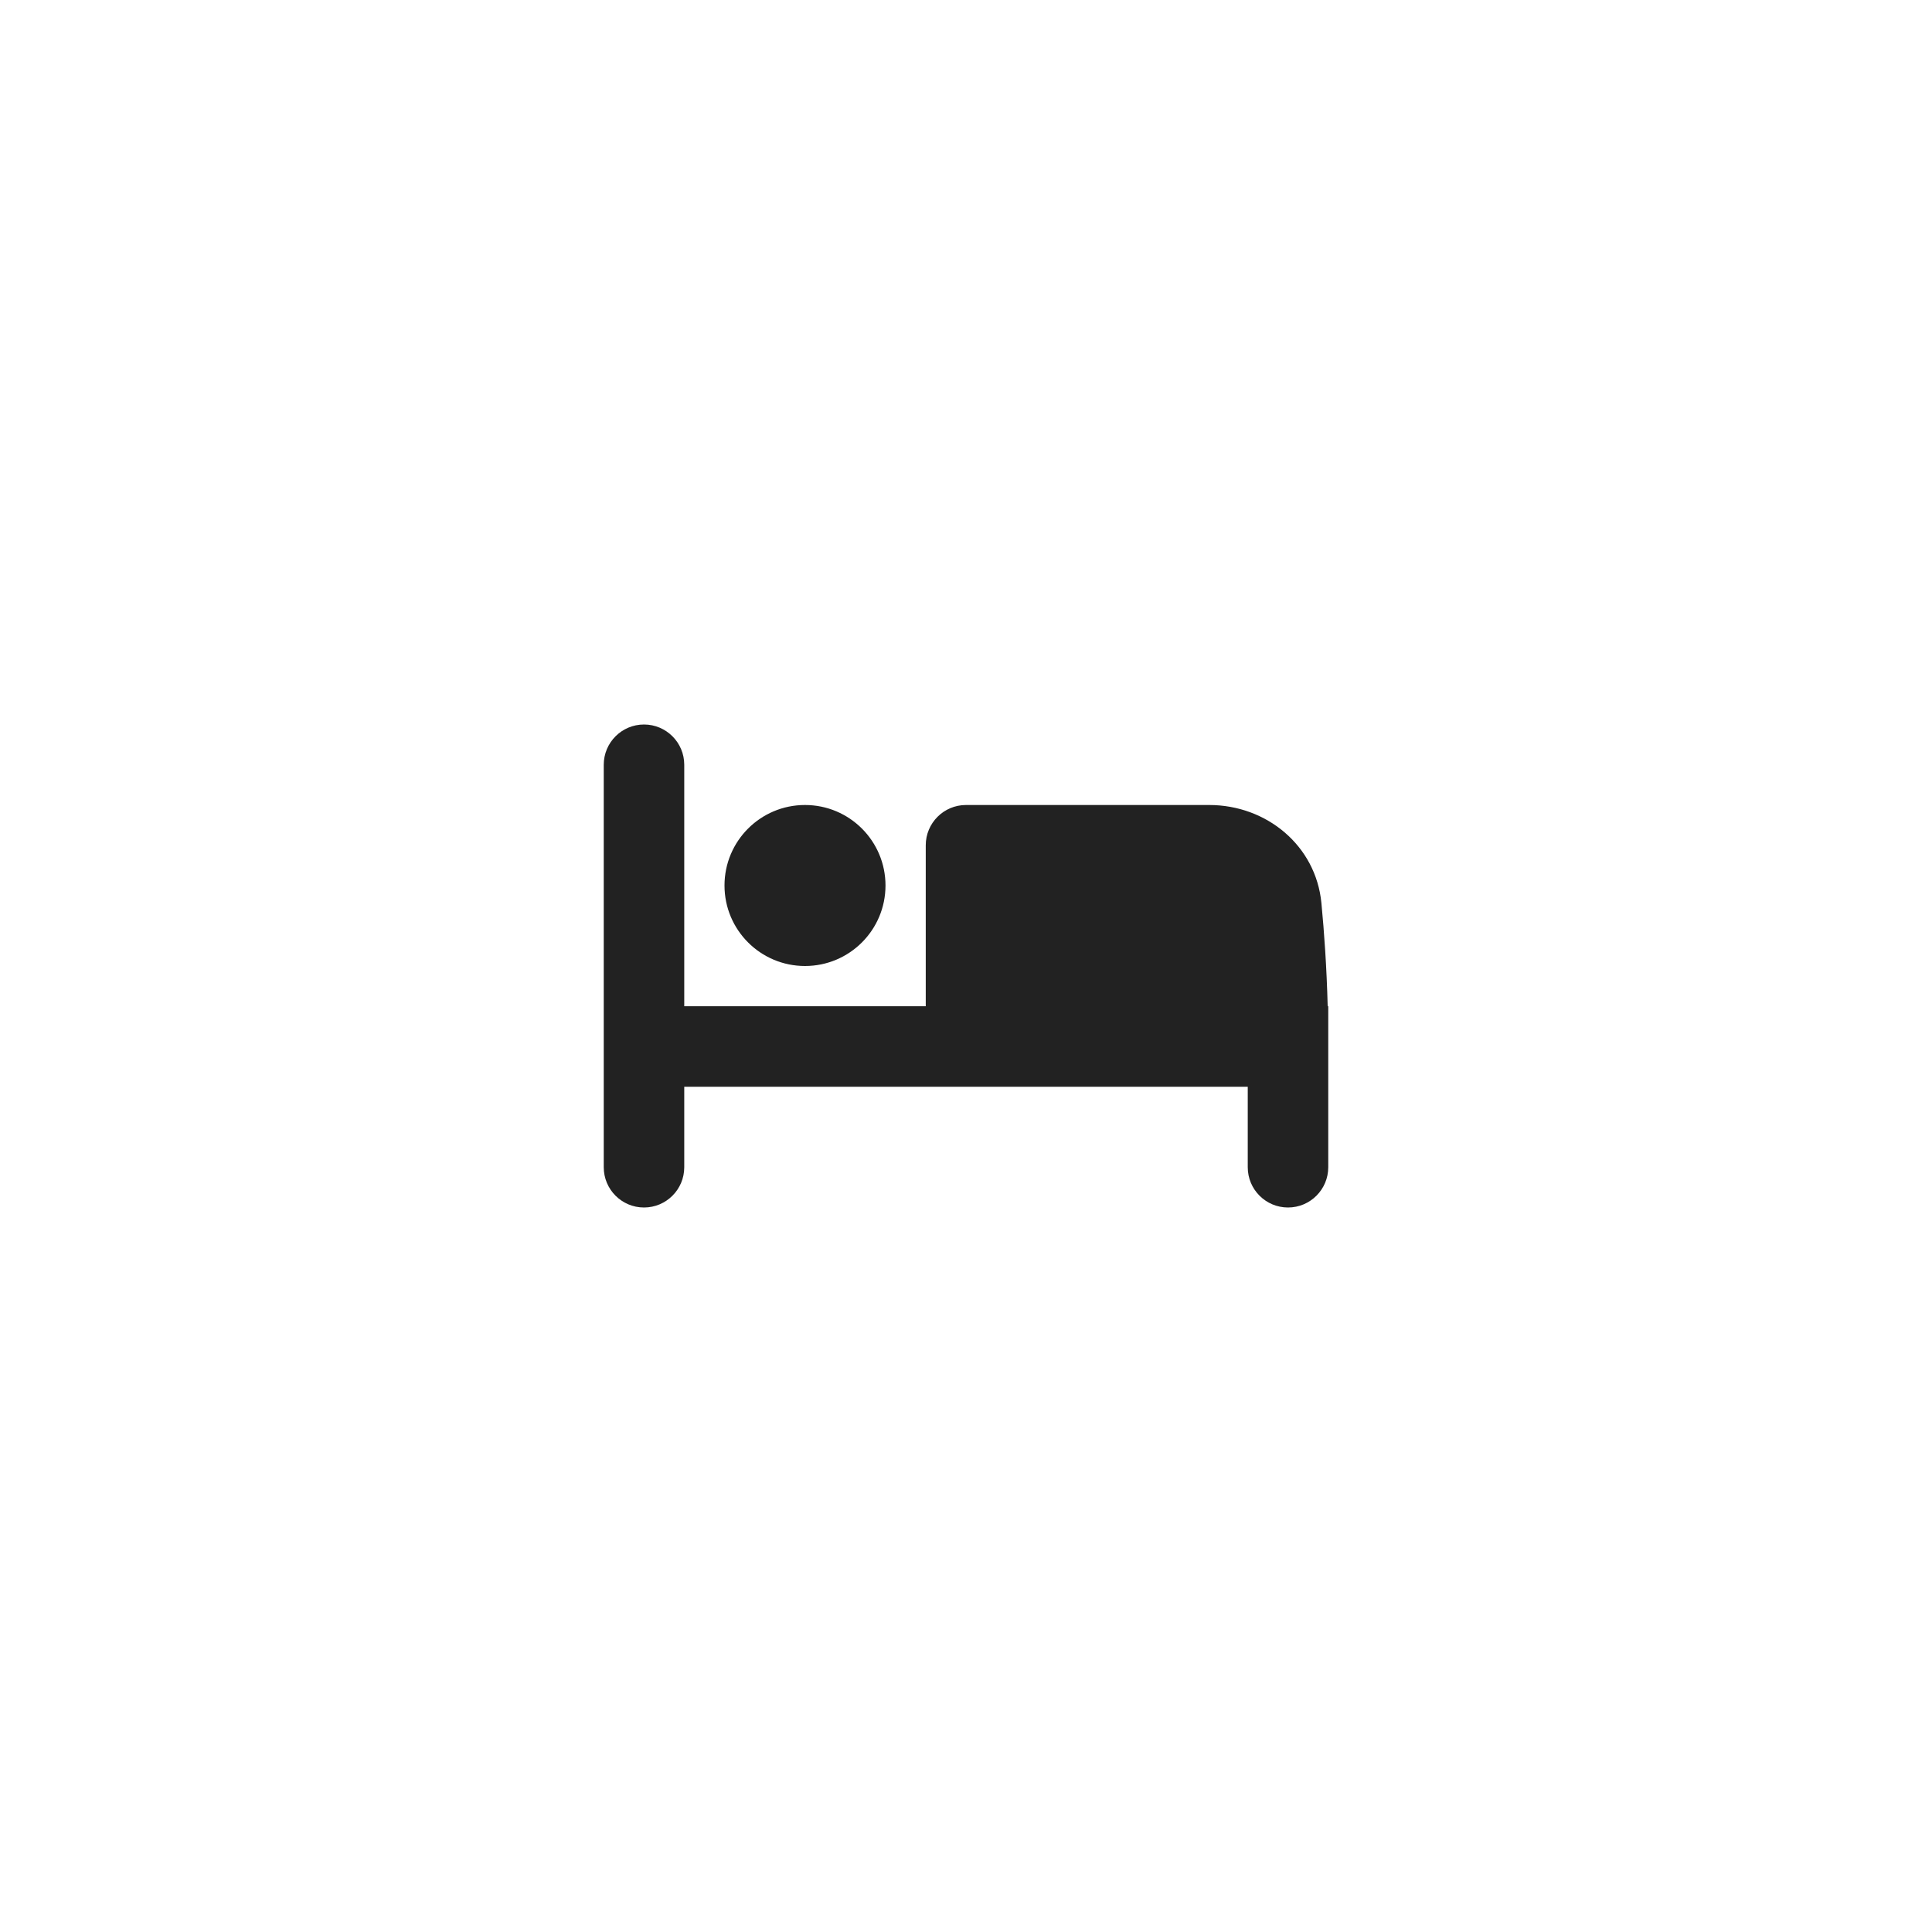 <svg width="48" height="48" viewBox="0 0 48 48" fill="none" xmlns="http://www.w3.org/2000/svg">
<path fill-rule="evenodd" clip-rule="evenodd" d="M16 18C16.552 18 17 18.448 17 19V25H23V21C23 20.448 23.448 20 24 20H30.041C31.471 20 32.693 21.012 32.83 22.435C32.9 23.166 32.961 24.033 32.986 25H33V26V29C33 29.552 32.552 30 32 30C31.448 30 31 29.552 31 29V27H17V29C17 29.552 16.552 30 16 30C15.448 30 15 29.552 15 29V26V19C15 18.448 15.448 18 16 18ZM20 24C21.105 24 22 23.105 22 22C22 20.895 21.105 20 20 20C18.895 20 18 20.895 18 22C18 23.105 18.895 24 20 24Z" fill="#222222"/>
</svg>
